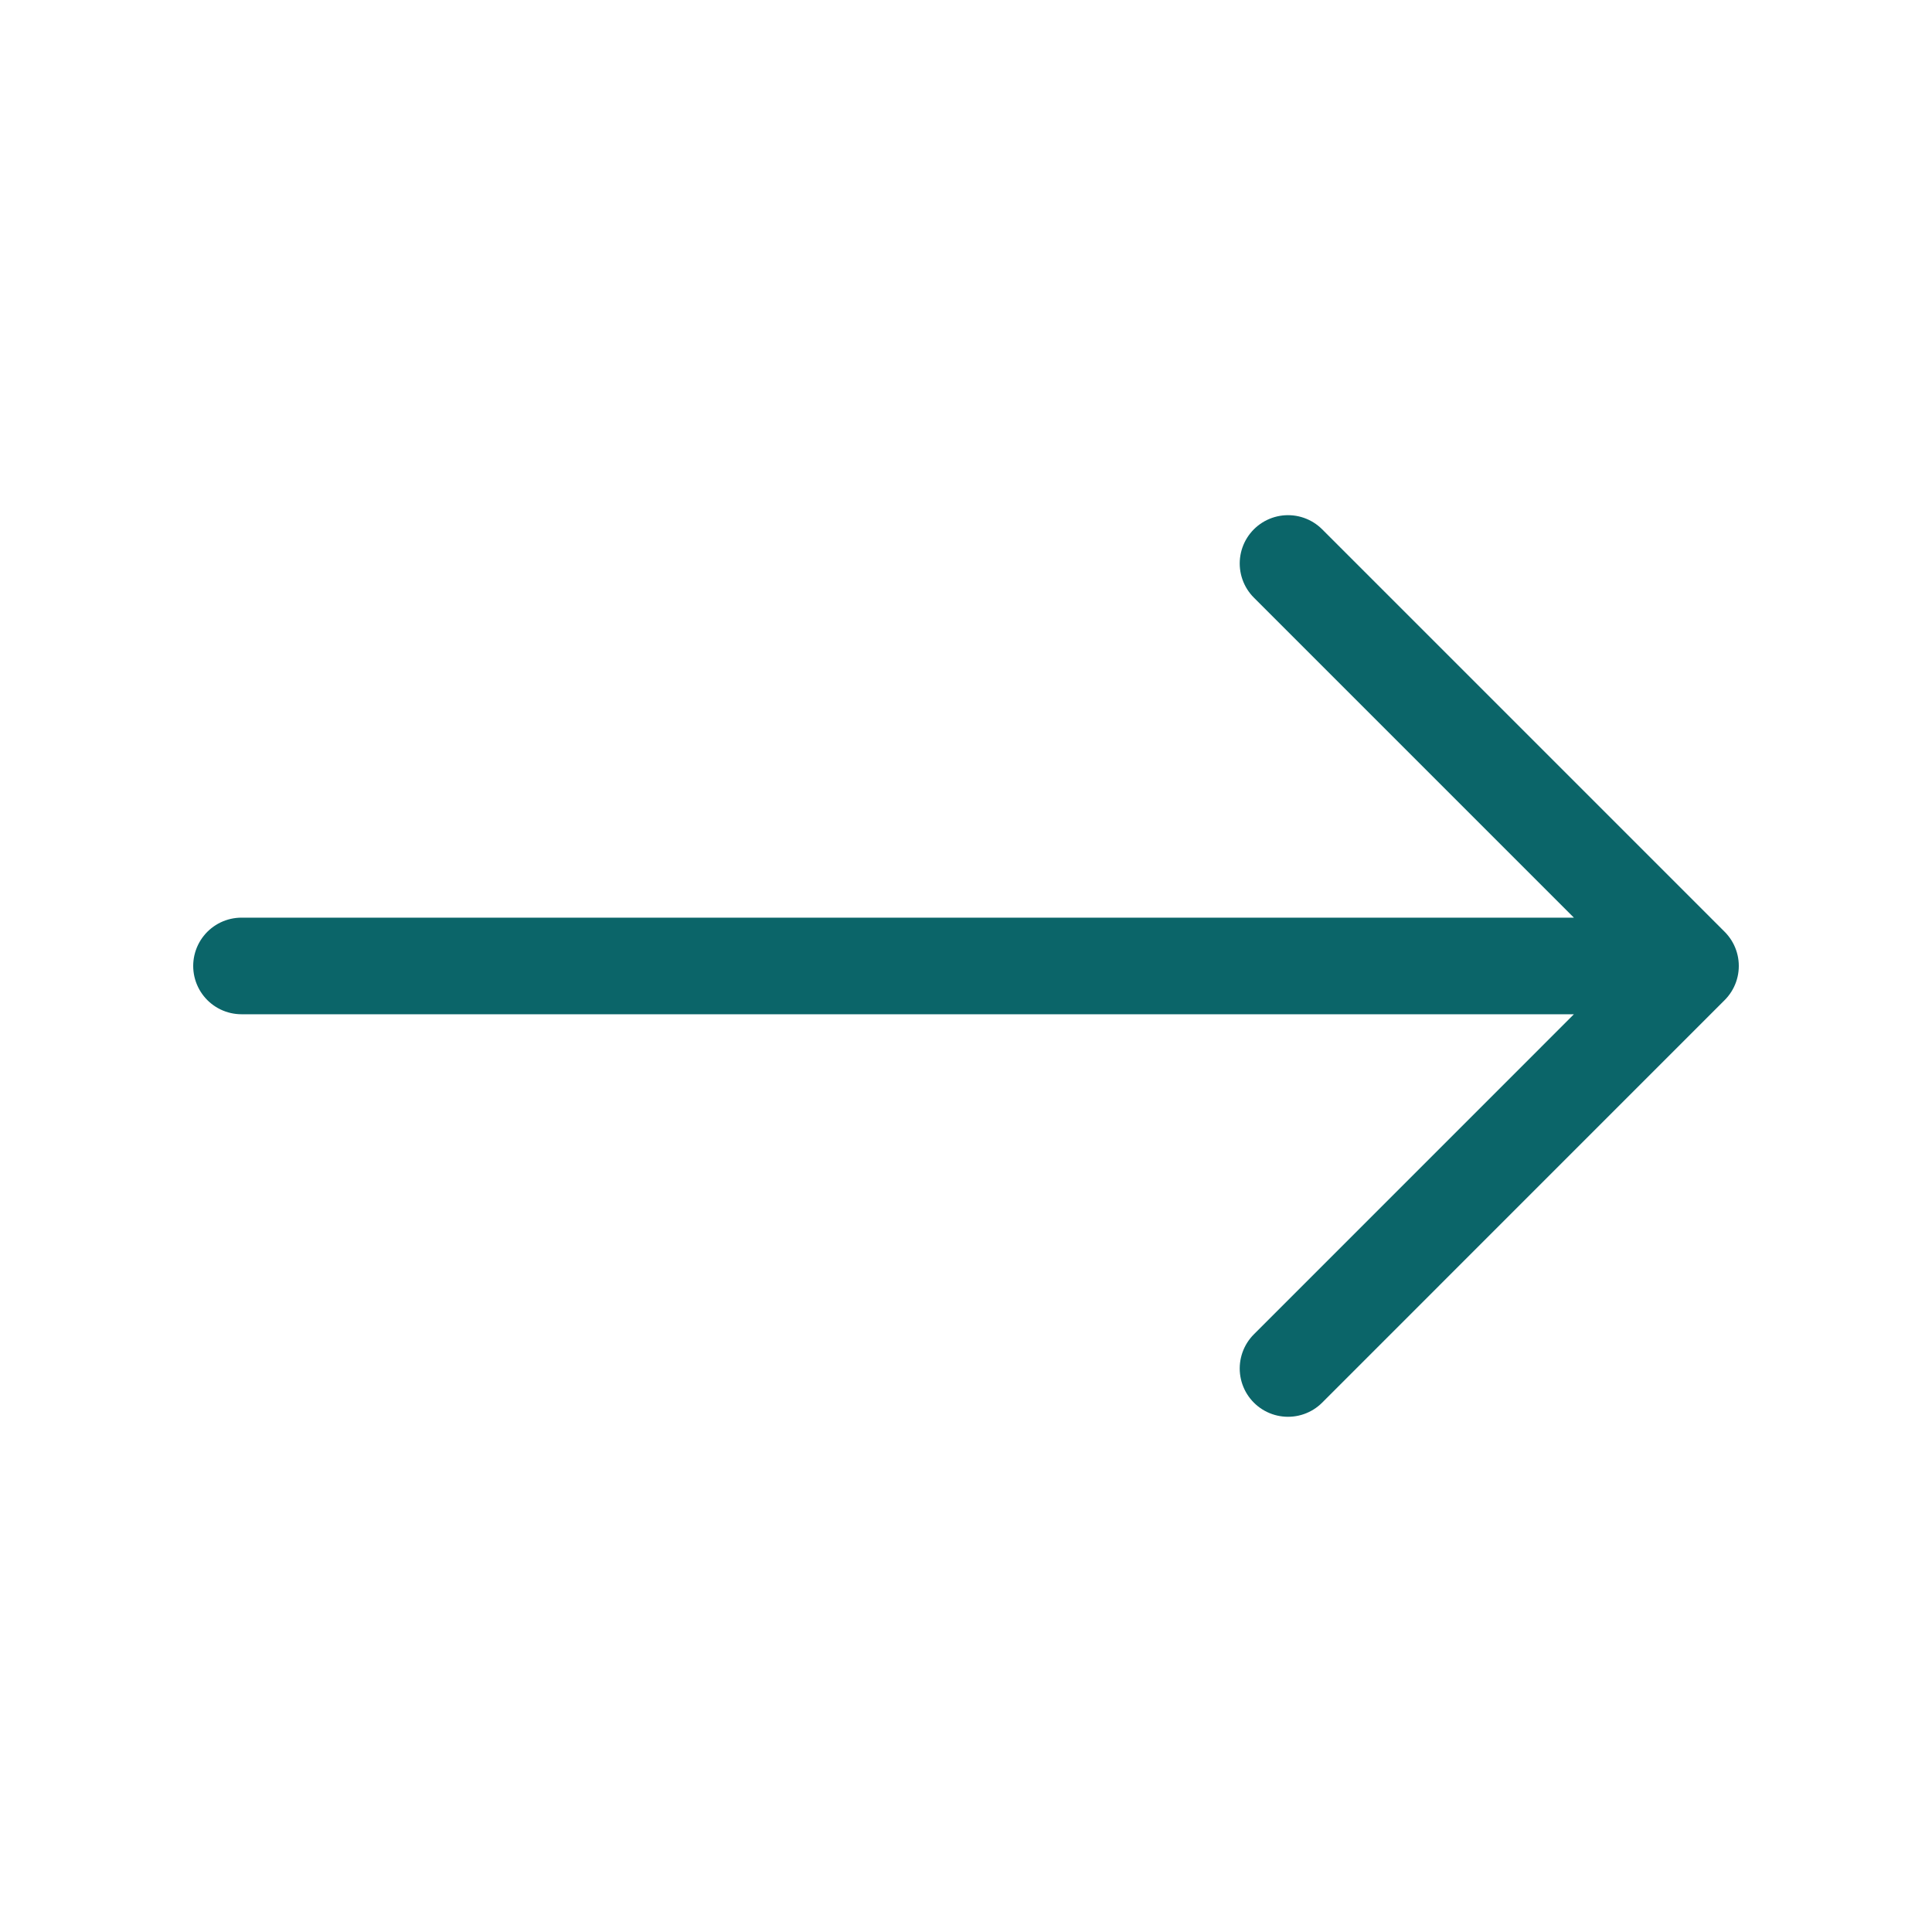 <svg width="40" height="40" viewBox="0 0 40 40" fill="none" xmlns="http://www.w3.org/2000/svg">
<path d="M35 19.999L26.667 11.666M35 19.999L26.667 28.333M35 19.999H5" stroke="#0B6569" stroke-width="2" stroke-linecap="round" stroke-linejoin="round"/>
</svg>
